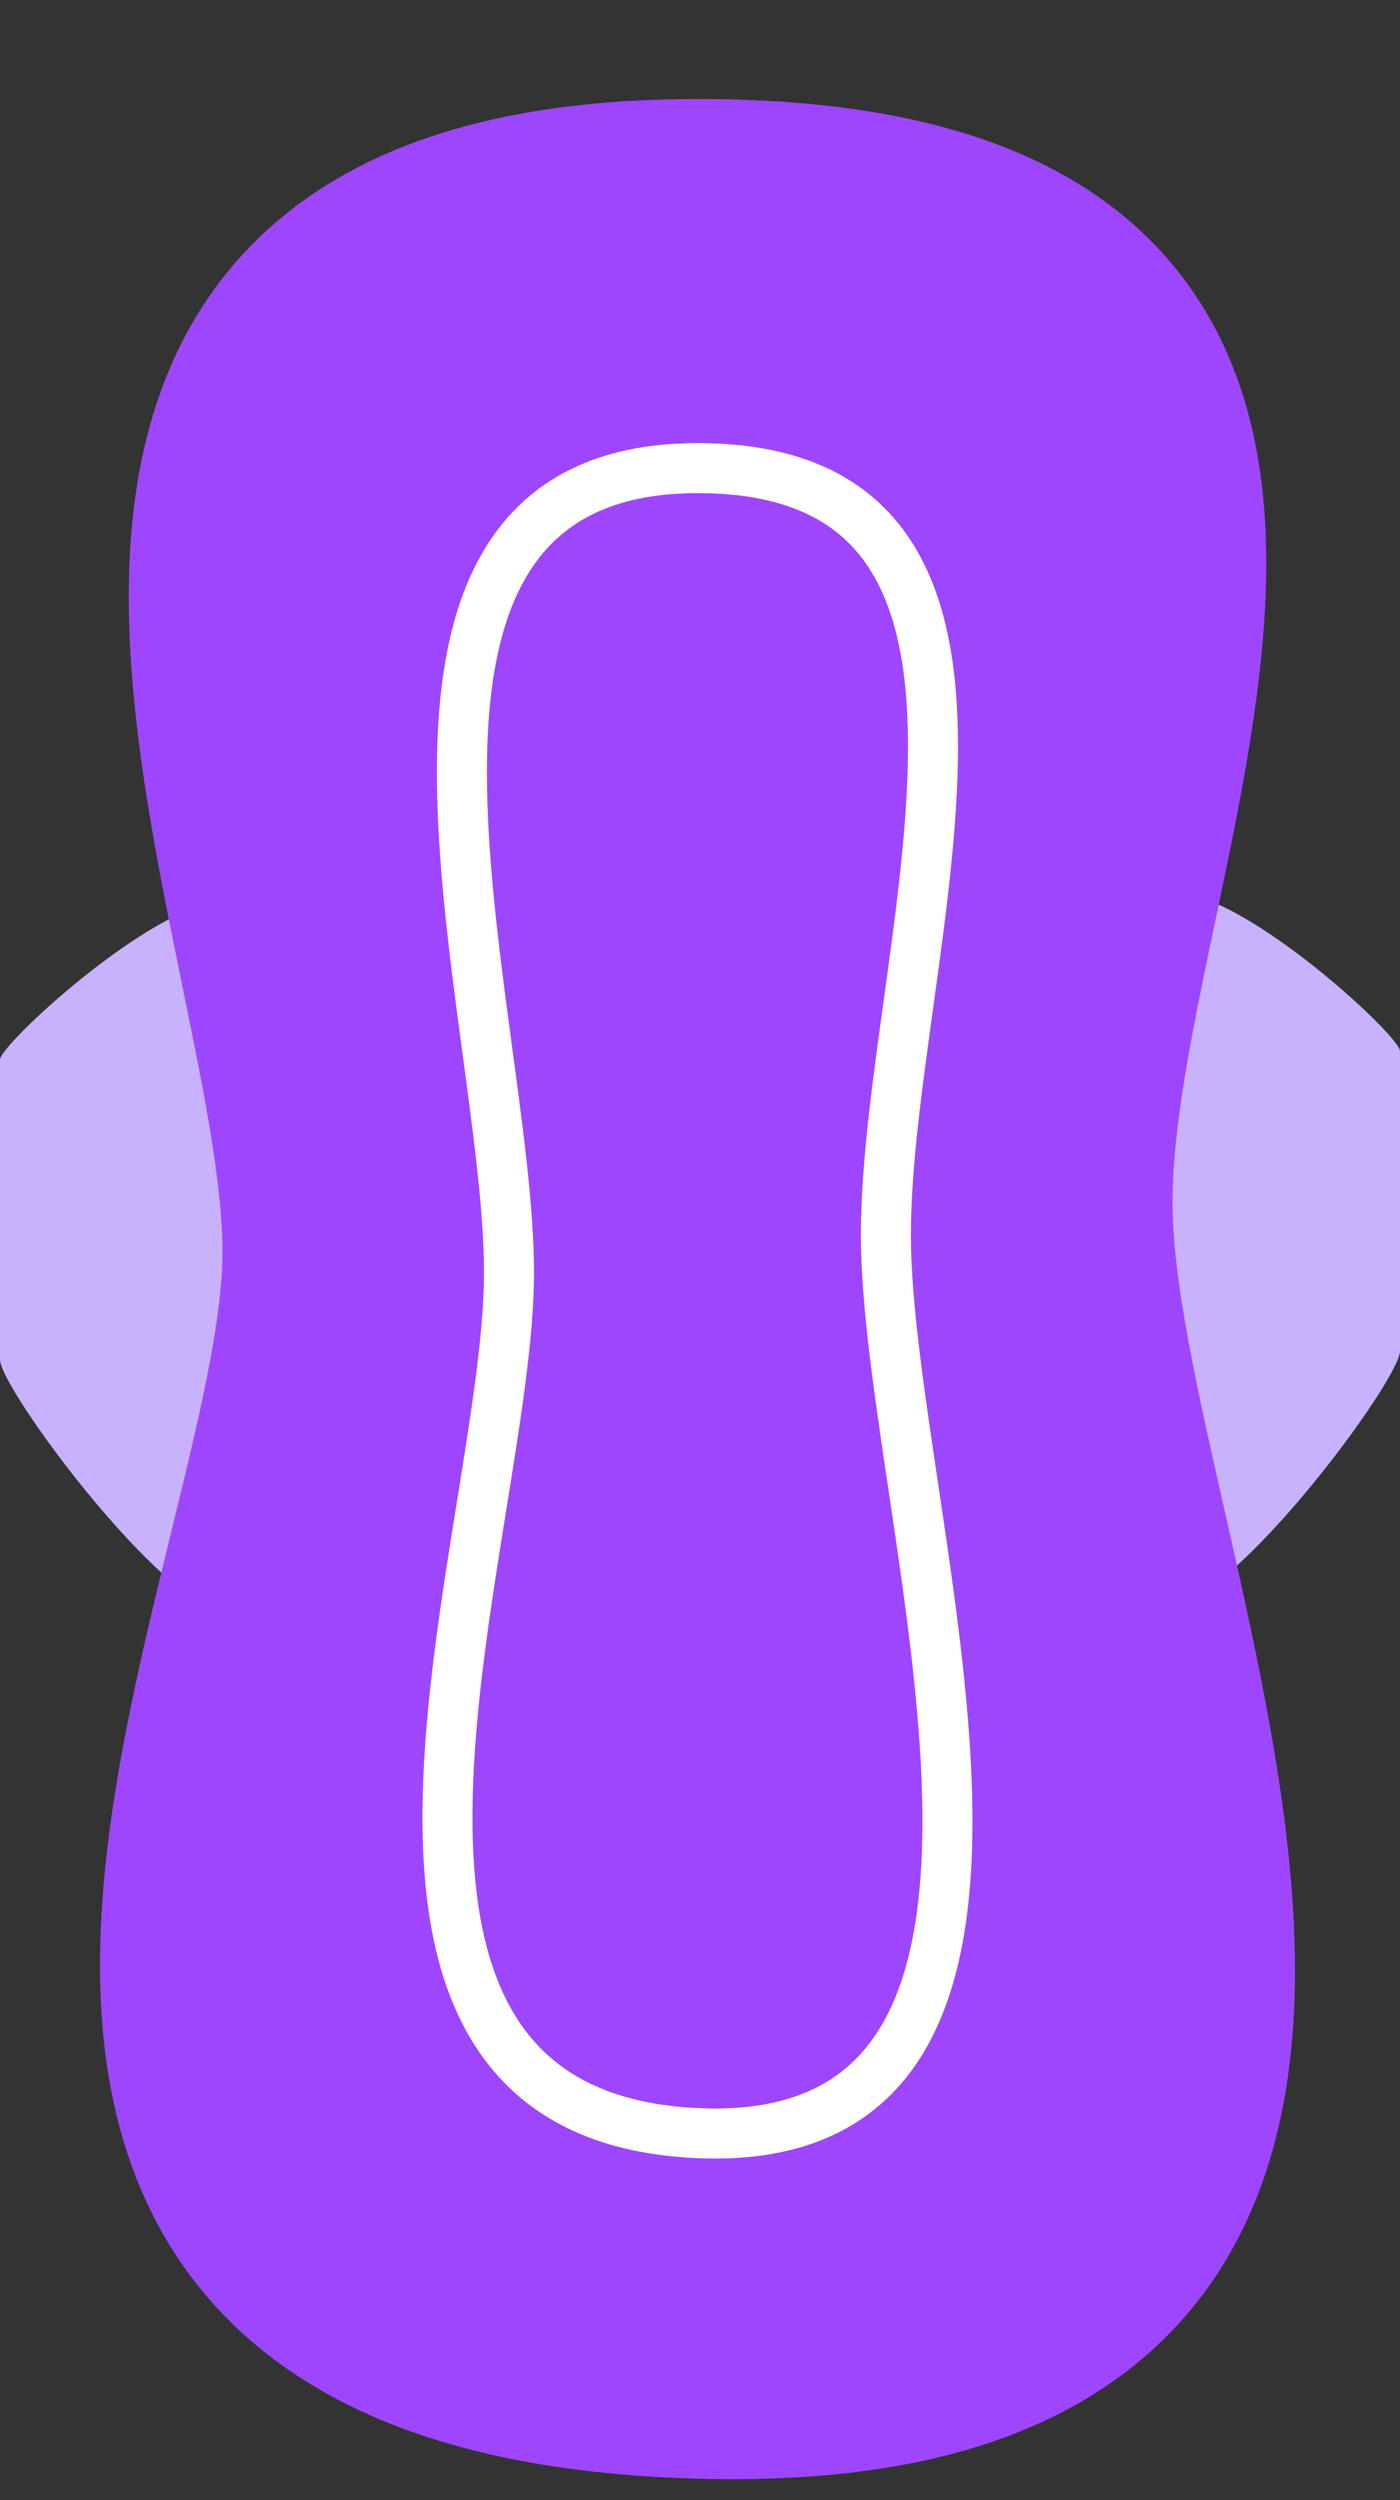 <svg xmlns="http://www.w3.org/2000/svg" fill="none" viewBox="0 0 14 25" height="25" width="14">
<rect x="0" y="0" width="14" height="25" fill="#333333" stroke="none"/>
<path fill="#C8B1FD" d="M11.5 16.01C11 15.51 11 9.51 11.5 9.01C12 8.51 14 10.338 14 10.51L14 12.01L14 13.51C14 13.822 12 16.51 11.5 16.01Z"></path>
<path fill="#C8B1FD" d="M2.5 16.096C3 15.596 3 9.596 2.5 9.096C2 8.596 5.09545e-05 10.424 4.35635e-05 10.596L1.71363e-07 12.096L4.73782e-05 13.596C3.47421e-05 13.909 2 16.596 2.5 16.096Z"></path>
<path stroke-width="2" stroke="#9E46FD" fill="#9E46FD" d="M6.975 1.99C-0.525 1.992 3.225 9.094 3.225 12.52C3.225 15.946 -1.275 23.541 6.975 23.785C15.225 24.03 10.725 15.704 10.725 12.03C10.725 8.357 14.475 1.987 6.975 1.99Z"></path>
<path stroke-width="0.5" stroke="white" d="M6.975 4.681C3.206 4.683 5.09 10.108 5.09 12.725C5.09 15.342 2.829 21.143 6.975 21.33C11.12 21.517 8.859 15.157 8.859 12.351C8.859 9.545 10.743 4.679 6.975 4.681Z"></path>
</svg>
